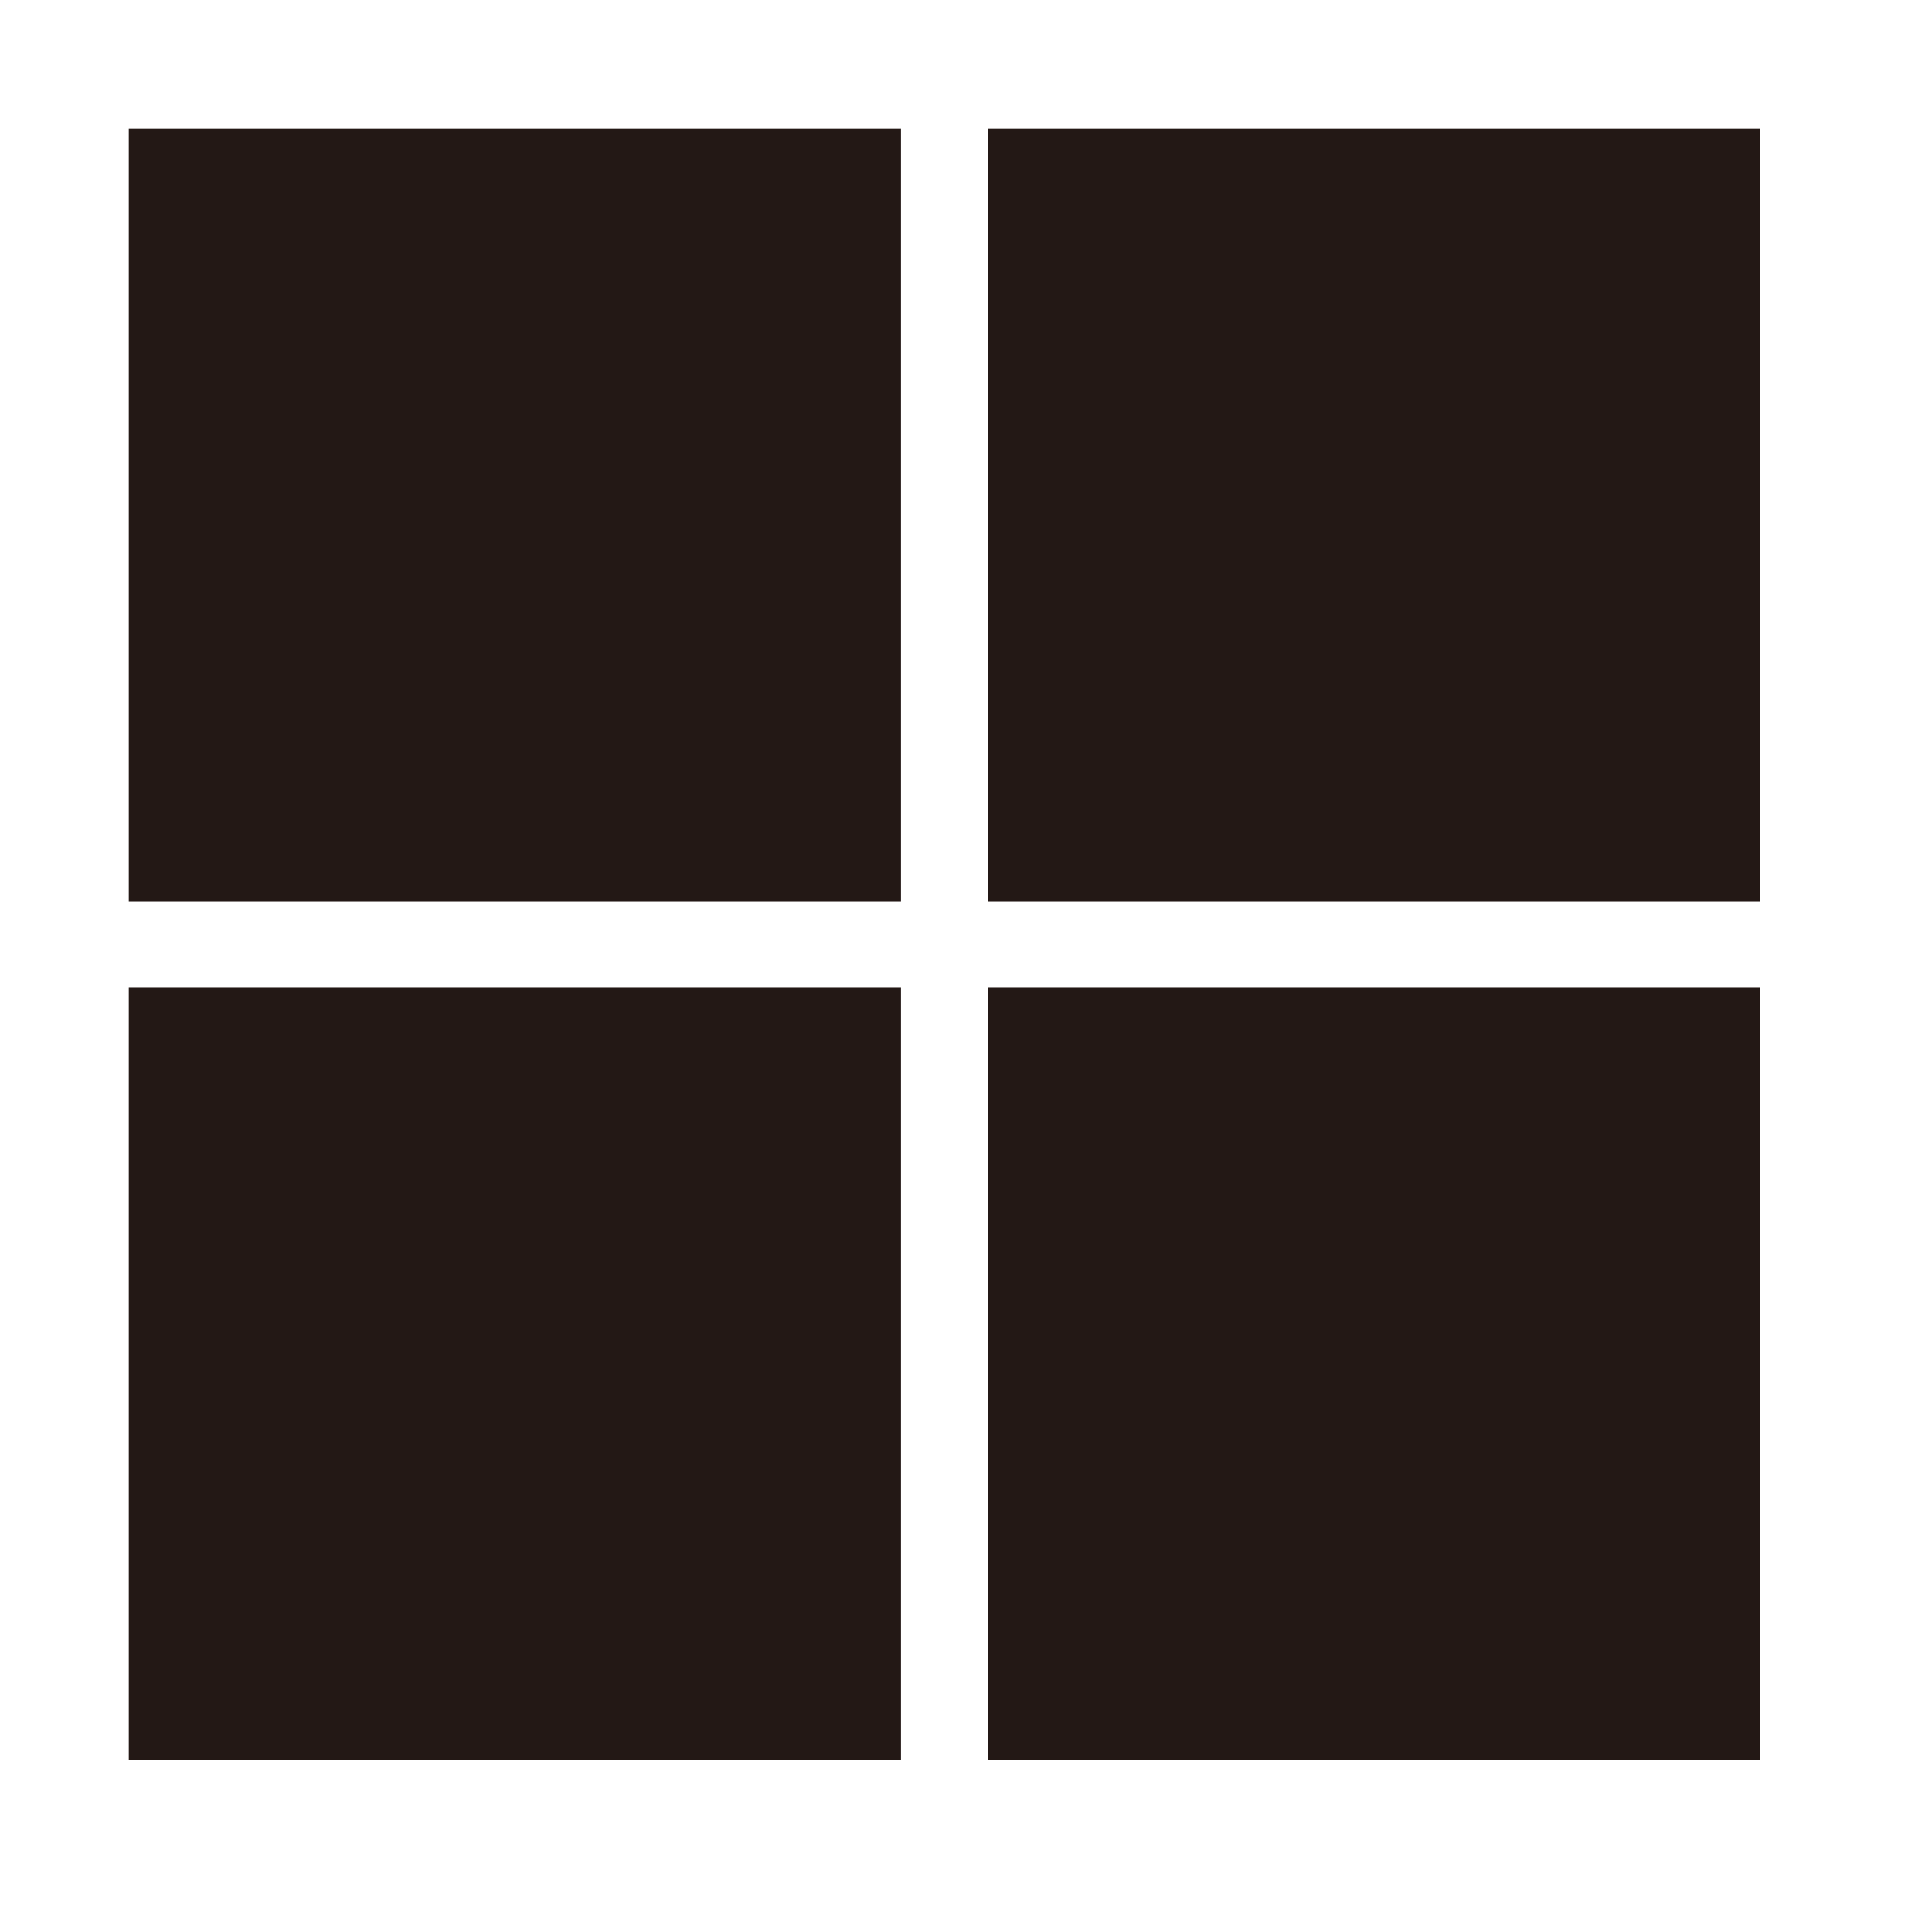 <svg width="45" height="45" viewBox="0 0 45 45" fill="none" xmlns="http://www.w3.org/2000/svg">
<g clip-path="url(#clip0_3057_572)">
<path d="M20.986 3H3V20.998H20.986V3Z" fill="#231815"/>
<path d="M41 3H23.014V20.998H41V3Z" fill="#231815"/>
<path d="M20.986 22.994H3V40.993H20.986V22.994Z" fill="#231815"/>
<path d="M41 22.994H23.014V40.993H41V22.994Z" fill="#231815"/>
</g>
<defs>
<clipPath id="clip0_3057_572">
<rect width="38" height="38" fill="white" transform="translate(3 3)"/>
</clipPath>
</defs>
</svg>
